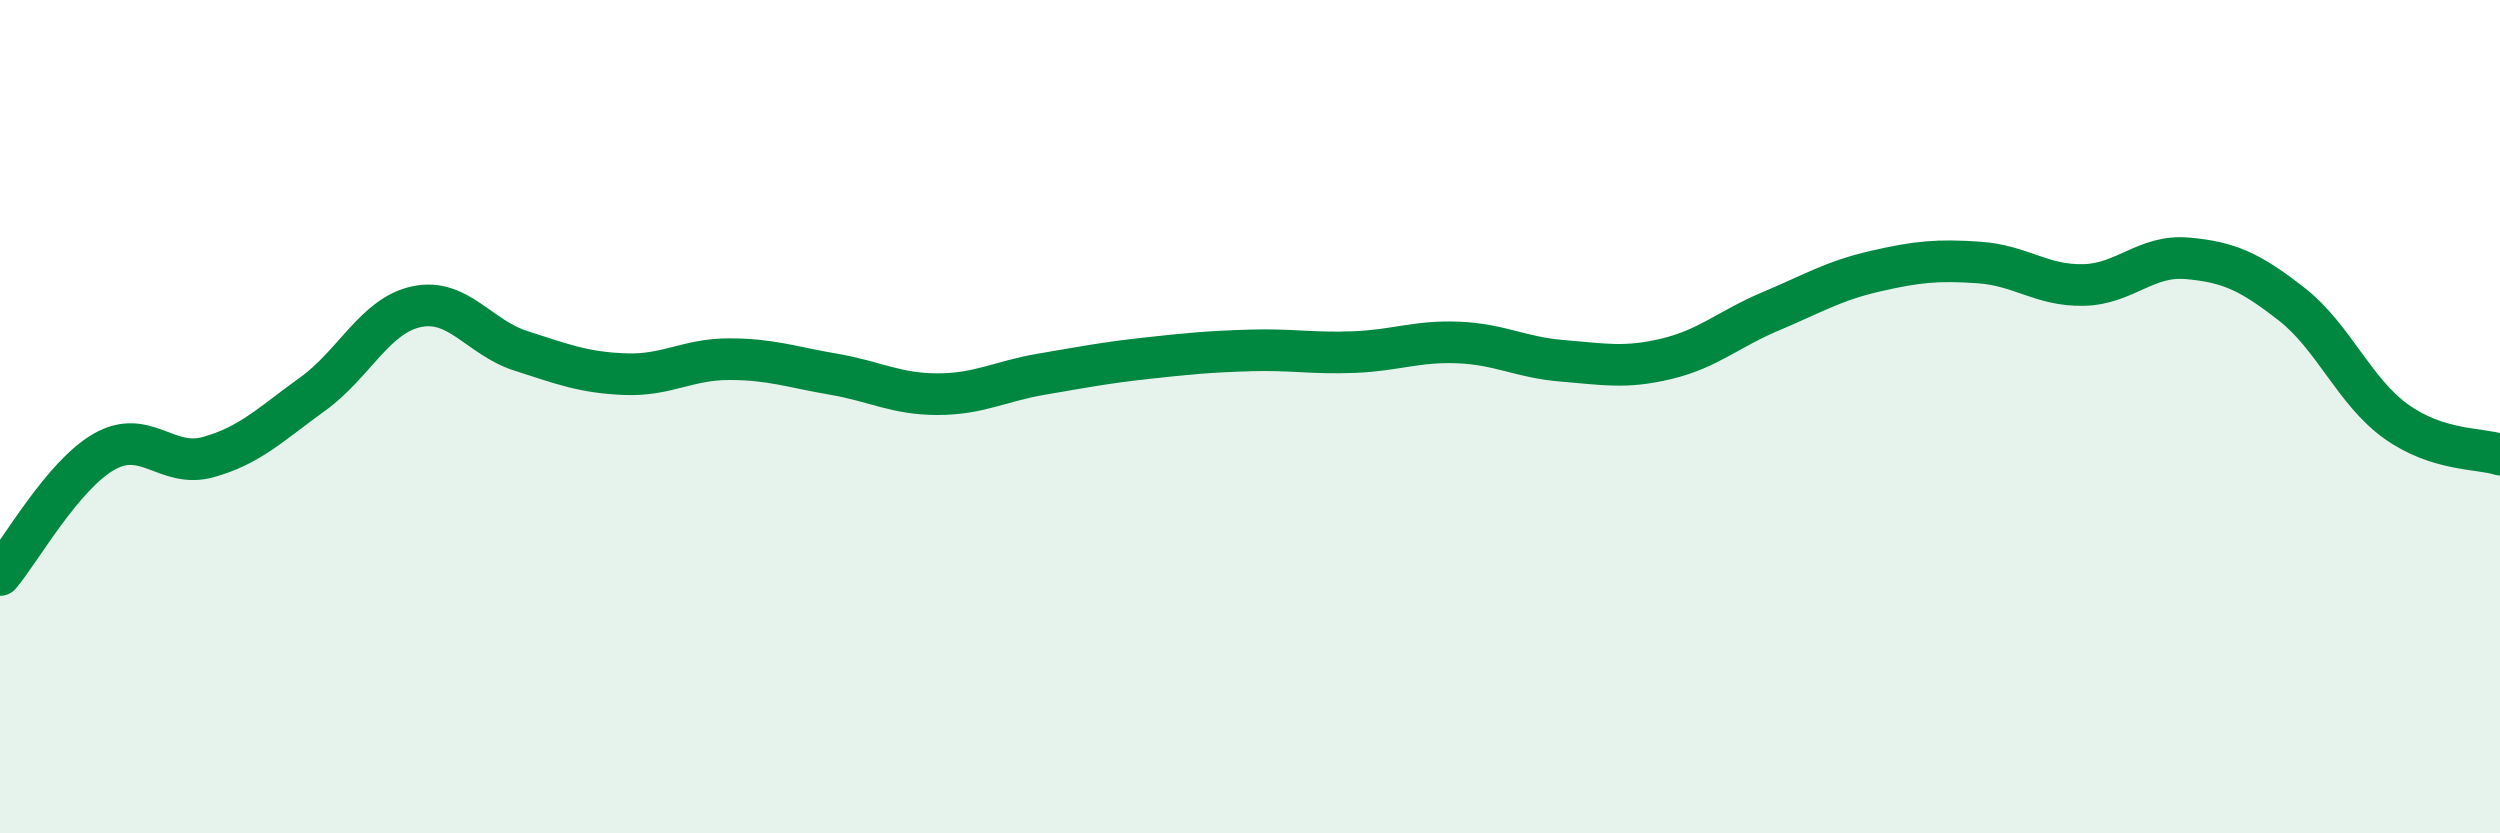 
    <svg width="60" height="20" viewBox="0 0 60 20" xmlns="http://www.w3.org/2000/svg">
      <path
        d="M 0,13.8 C 0.5,13.21 1.5,11.41 2.5,10.84 C 3.5,10.27 4,11.25 5,10.97 C 6,10.69 6.5,10.18 7.5,9.46 C 8.5,8.74 9,7.57 10,7.36 C 11,7.15 11.5,8.1 12.5,8.42 C 13.5,8.74 14,8.94 15,8.98 C 16,9.02 16.5,8.62 17.5,8.62 C 18.5,8.62 19,8.81 20,8.98 C 21,9.15 21.5,9.46 22.5,9.46 C 23.5,9.46 24,9.15 25,8.98 C 26,8.81 26.5,8.71 27.5,8.6 C 28.5,8.49 29,8.44 30,8.41 C 31,8.38 31.5,8.49 32.5,8.45 C 33.5,8.41 34,8.18 35,8.22 C 36,8.26 36.5,8.58 37.5,8.66 C 38.5,8.74 39,8.85 40,8.61 C 41,8.37 41.5,7.89 42.5,7.47 C 43.5,7.05 44,6.74 45,6.51 C 46,6.28 46.5,6.23 47.5,6.3 C 48.5,6.37 49,6.86 50,6.84 C 51,6.82 51.5,6.11 52.5,6.2 C 53.5,6.29 54,6.52 55,7.3 C 56,8.08 56.5,9.39 57.5,10.11 C 58.5,10.83 59.5,10.75 60,10.91L60 20L0 20Z"
        fill="#008740"
        opacity="0.1"
        stroke-linecap="round"
        stroke-linejoin="round"
      />
      <path
        d="M 0,13.8 C 0.5,13.21 1.5,11.41 2.5,10.84 C 3.5,10.27 4,11.25 5,10.97 C 6,10.69 6.5,10.18 7.5,9.46 C 8.5,8.74 9,7.57 10,7.36 C 11,7.15 11.5,8.1 12.5,8.42 C 13.5,8.74 14,8.94 15,8.98 C 16,9.02 16.5,8.62 17.5,8.62 C 18.5,8.62 19,8.81 20,8.98 C 21,9.15 21.5,9.46 22.5,9.46 C 23.5,9.46 24,9.15 25,8.98 C 26,8.81 26.5,8.71 27.5,8.6 C 28.5,8.49 29,8.44 30,8.41 C 31,8.38 31.5,8.49 32.5,8.45 C 33.5,8.41 34,8.18 35,8.22 C 36,8.26 36.5,8.58 37.5,8.66 C 38.5,8.74 39,8.85 40,8.61 C 41,8.37 41.5,7.89 42.5,7.47 C 43.5,7.05 44,6.74 45,6.51 C 46,6.28 46.5,6.23 47.5,6.3 C 48.5,6.37 49,6.86 50,6.84 C 51,6.82 51.5,6.11 52.5,6.2 C 53.5,6.29 54,6.52 55,7.3 C 56,8.08 56.5,9.39 57.5,10.11 C 58.5,10.83 59.5,10.75 60,10.91"
        stroke="#008740"
        stroke-width="1"
        fill="none"
        stroke-linecap="round"
        stroke-linejoin="round"
      />
    </svg>
  